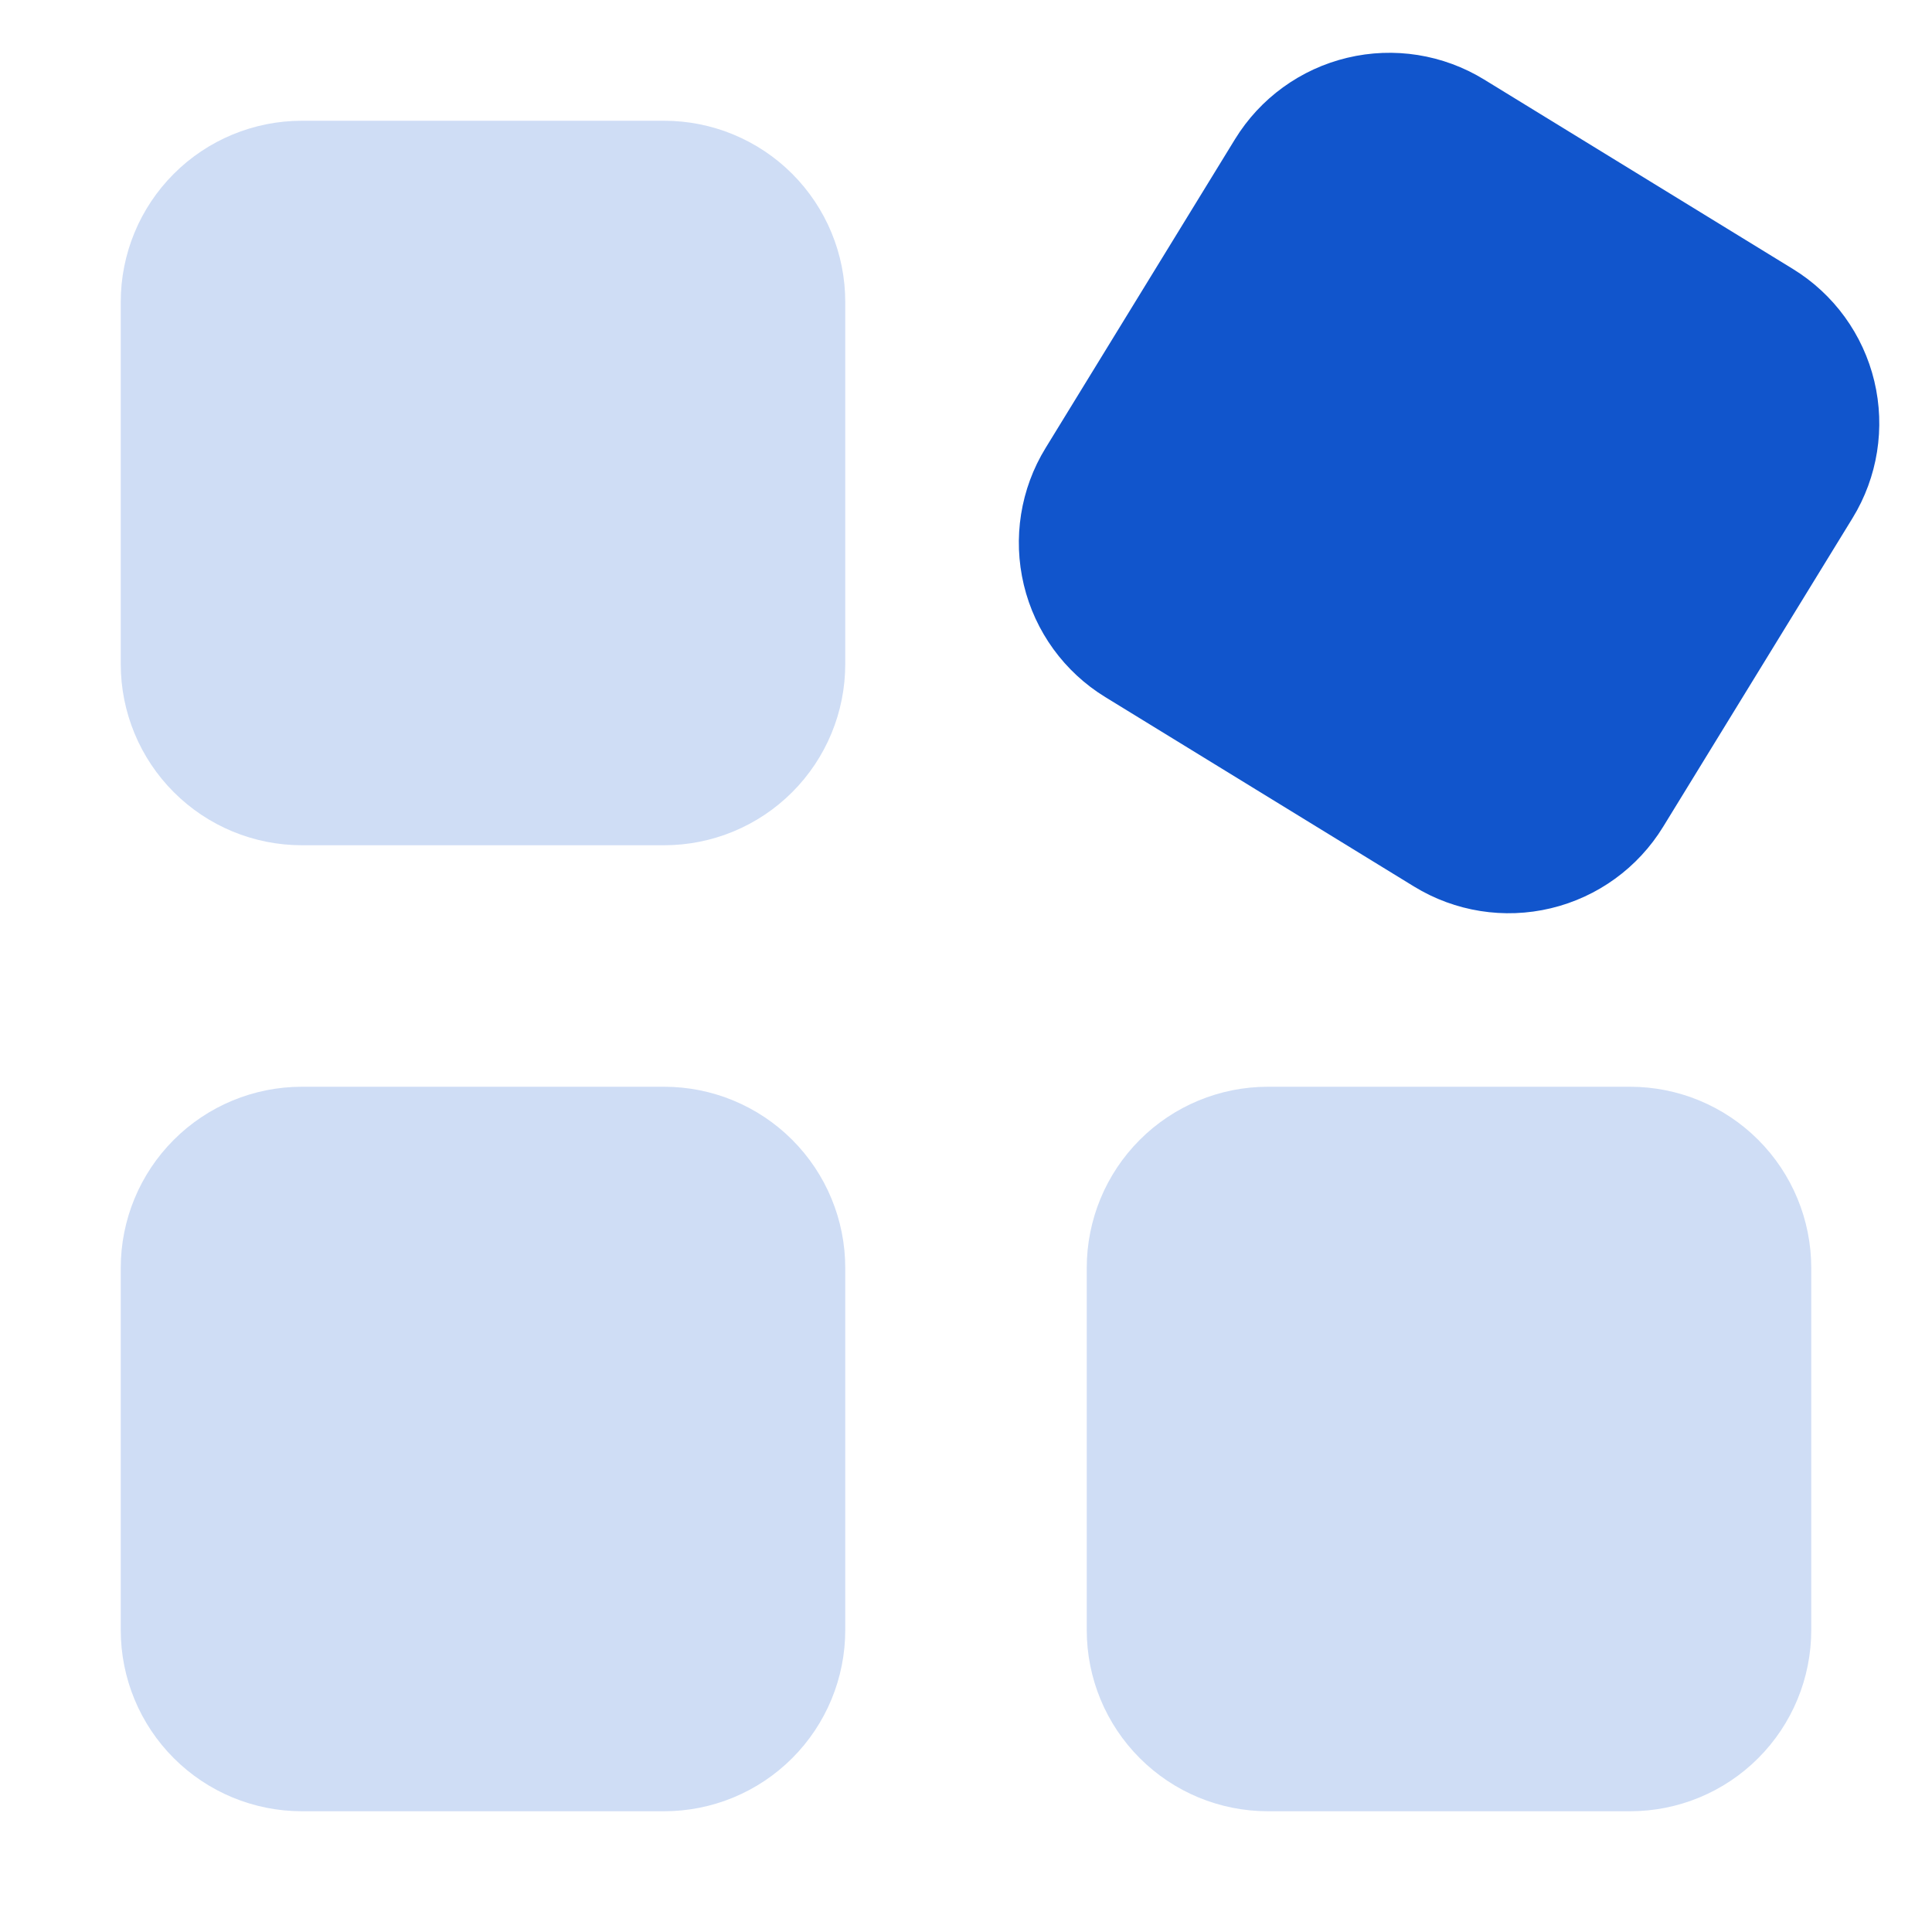 <svg width="56" height="56" viewBox="0 0 56 56" fill="none" xmlns="http://www.w3.org/2000/svg">
<g clip-path="url(#clip0_5149_24172)">
<path d="M3.5 8.75C3.5 7.358 4.053 6.022 5.038 5.038C6.022 4.053 7.358 3.5 8.75 3.5H19.25C20.642 3.5 21.978 4.053 22.962 5.038C23.947 6.022 24.5 7.358 24.5 8.75V19.25C24.5 20.642 23.947 21.978 22.962 22.962C21.978 23.947 20.642 24.5 19.25 24.5H8.75C7.358 24.5 6.022 23.947 5.038 22.962C4.053 21.978 3.5 20.642 3.5 19.25V8.75ZM3.5 36.75C3.5 35.358 4.053 34.022 5.038 33.038C6.022 32.053 7.358 31.5 8.75 31.5H19.25C20.642 31.5 21.978 32.053 22.962 33.038C23.947 34.022 24.5 35.358 24.5 36.75V47.25C24.5 48.642 23.947 49.978 22.962 50.962C21.978 51.947 20.642 52.5 19.25 52.5H8.75C7.358 52.5 6.022 51.947 5.038 50.962C4.053 49.978 3.5 48.642 3.5 47.25V36.75ZM31.5 36.75C31.5 35.358 32.053 34.022 33.038 33.038C34.022 32.053 35.358 31.5 36.75 31.5H47.25C48.642 31.5 49.978 32.053 50.962 33.038C51.947 34.022 52.5 35.358 52.5 36.75V47.25C52.5 48.642 51.947 49.978 50.962 50.962C49.978 51.947 48.642 52.5 47.25 52.5H36.75C35.358 52.5 34.022 51.947 33.038 50.962C32.053 49.978 31.5 48.642 31.5 47.25V36.75Z" fill="#CFDDF5"/>
<path d="M35.797 4.035C36.526 2.848 37.695 1.999 39.05 1.675C40.404 1.35 41.831 1.577 43.018 2.305L51.968 7.796C53.155 8.524 54.004 9.694 54.328 11.048C54.652 12.402 54.425 13.83 53.697 15.017L48.206 23.966C47.478 25.153 46.308 26.002 44.954 26.326C43.6 26.651 42.173 26.424 40.986 25.696L32.036 20.205C30.849 19.477 30 18.307 29.676 16.953C29.352 15.599 29.578 14.171 30.307 12.985L35.797 4.035Z" fill="#1155CC"/>
</g>
<defs>
<clipPath id="clip0_5149_24172">
<rect width="56" height="56" fill="white"/>
</clipPath>
</defs>
</svg>
